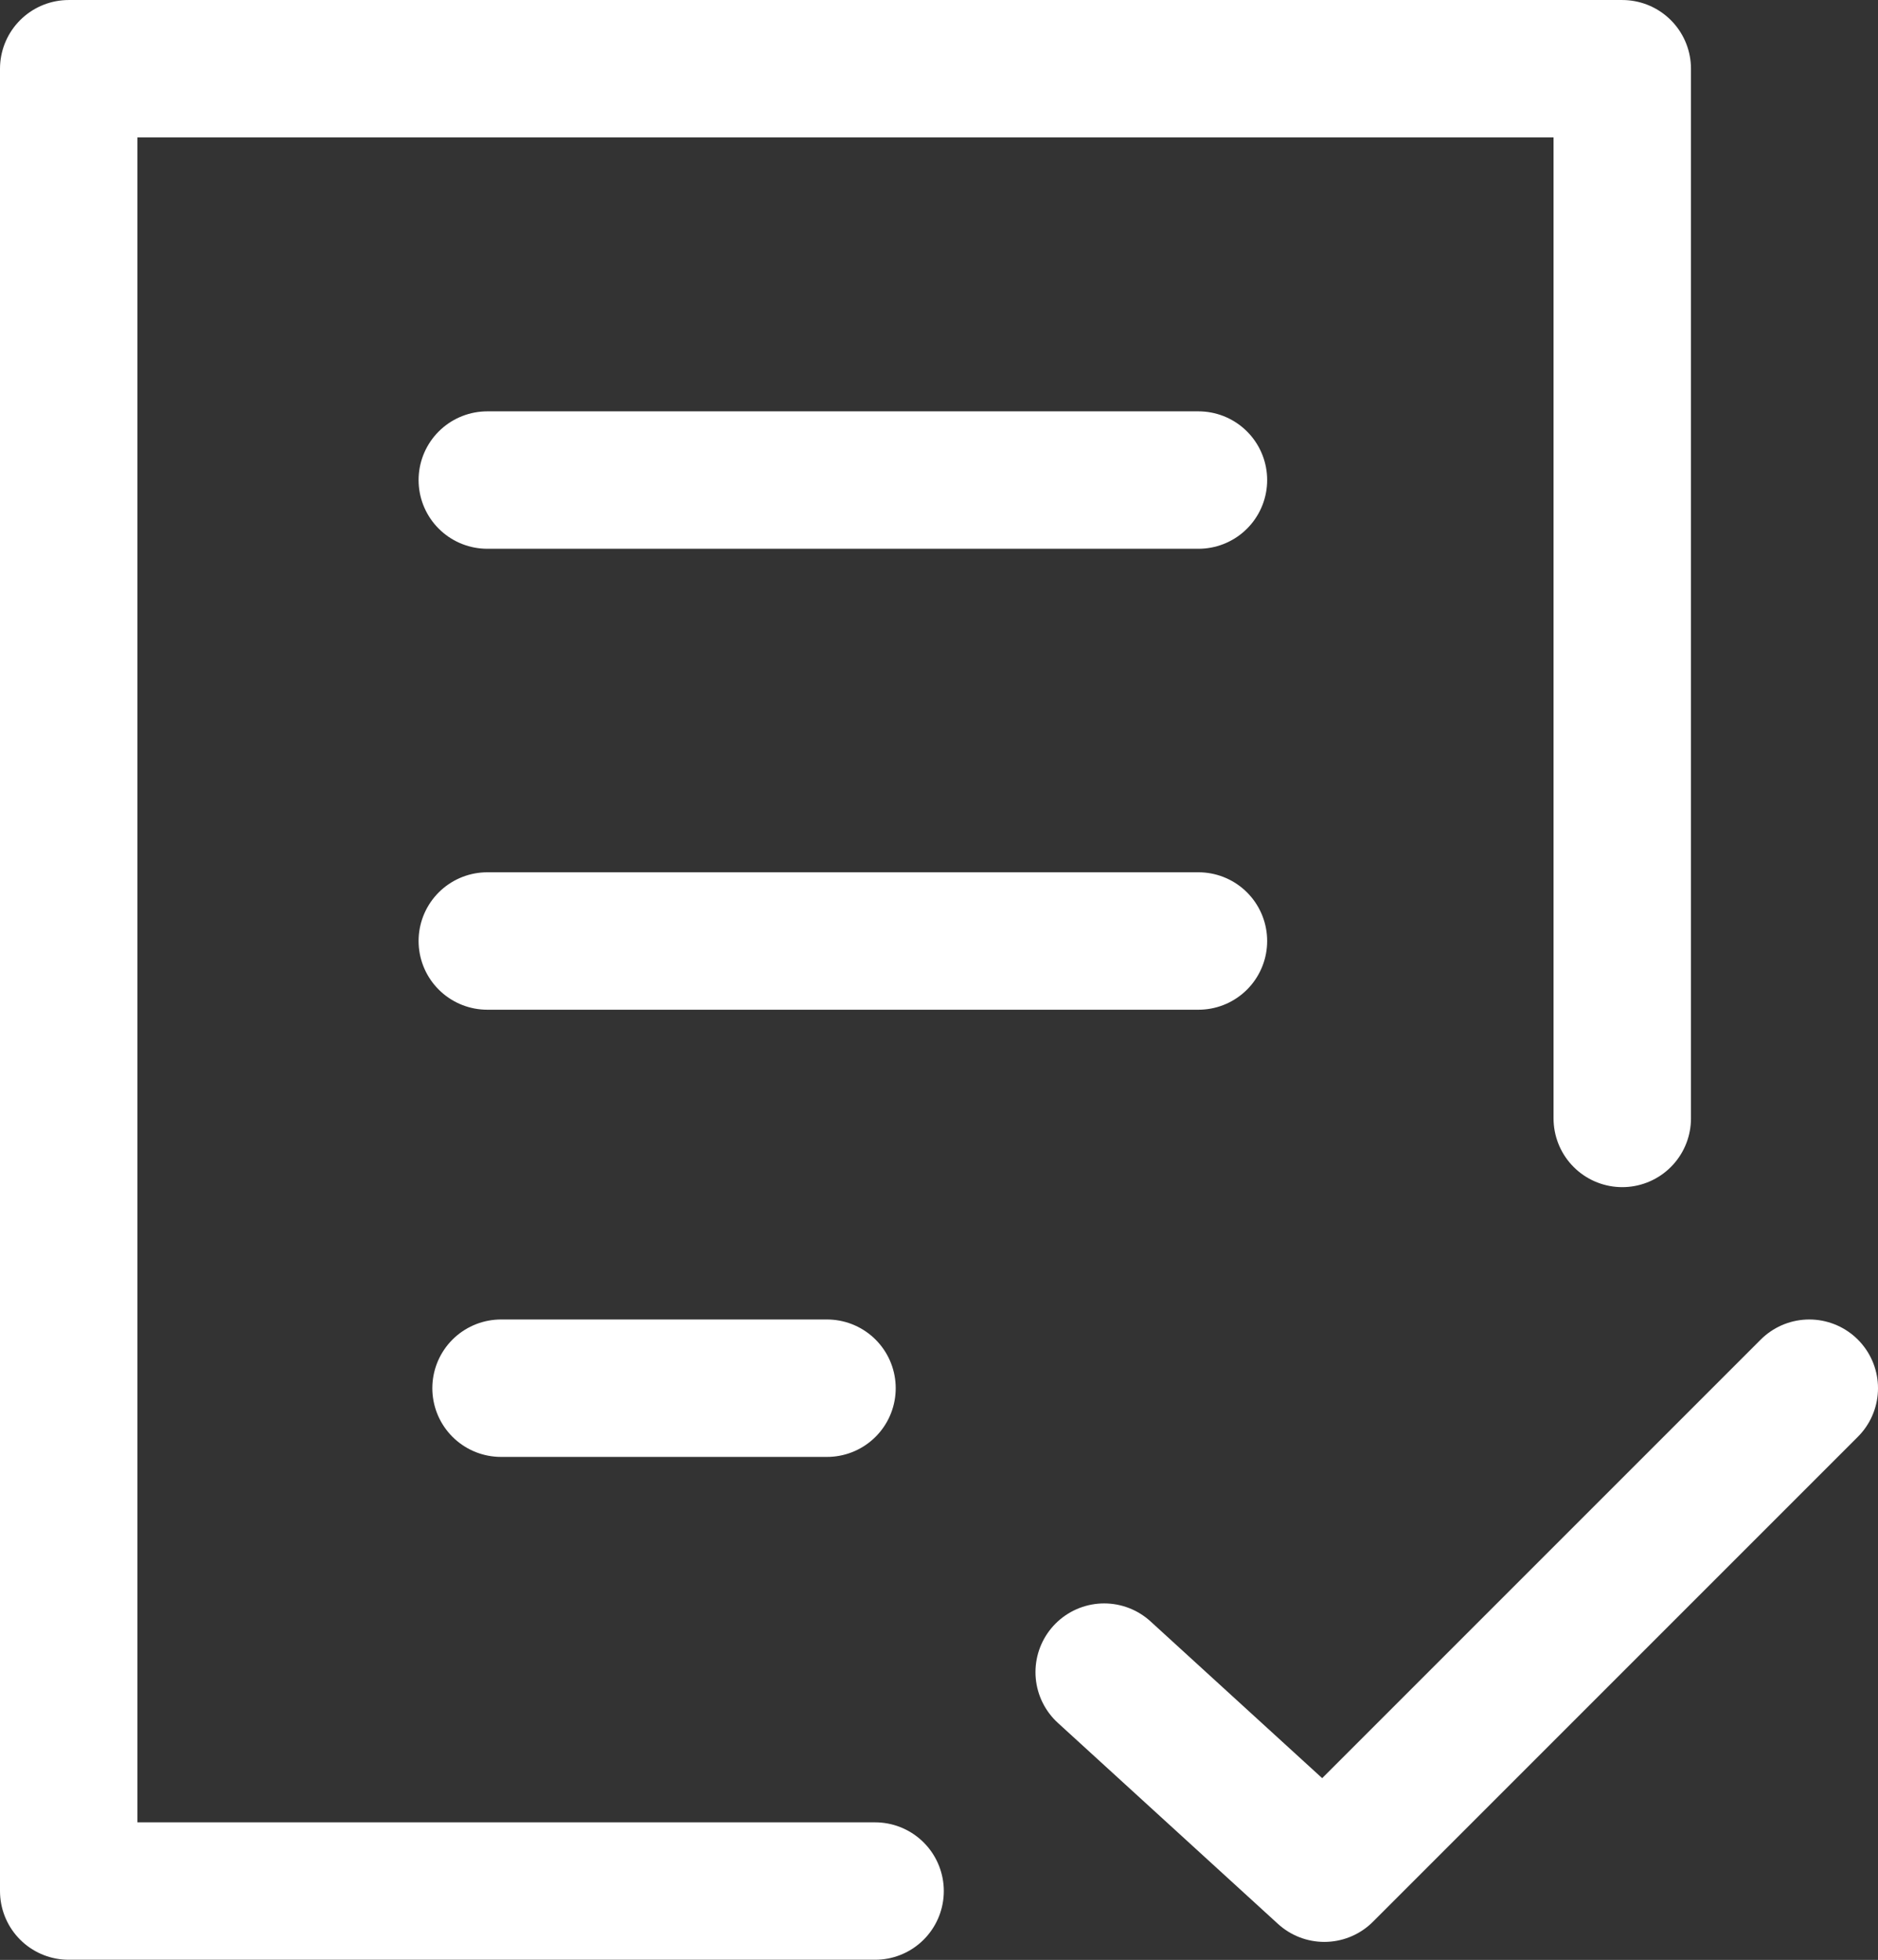 <svg xmlns="http://www.w3.org/2000/svg" width="48.21mm" height="50.31mm" viewBox="0 0 136.66 142.61"><rect x="0" y="0" width="136.66" height="142.61" fill="#333333" stroke="none"/><defs><style>.cls-1,.cls-2{fill:none;}.cls-1{stroke:#fff;stroke-linecap:round;stroke-linejoin:round;stroke-width:10px;}</style></defs><title>アセット 1</title><g id="レイヤー_2" data-name="レイヤー 2"><g id="レイヤー_1-2" data-name="レイヤー 1"><polyline class="cls-1" points="63.68 137.6 5 137.6 5 5 118.05 5 118.05 81.38"/><polyline class="cls-1" points="80.35 121.67 96.37 136.3 131.66 101.01"/><rect class="cls-2" width="136.66" height="142.6"/><line class="cls-1" x1="35.46" y1="34.93" x2="87.21" y2="34.93"/><line class="cls-1" x1="35.46" y1="68.47" x2="87.21" y2="68.47"/><line class="cls-1" x1="36.46" y1="101.01" x2="60.18" y2="101.01"/></g></g></svg>